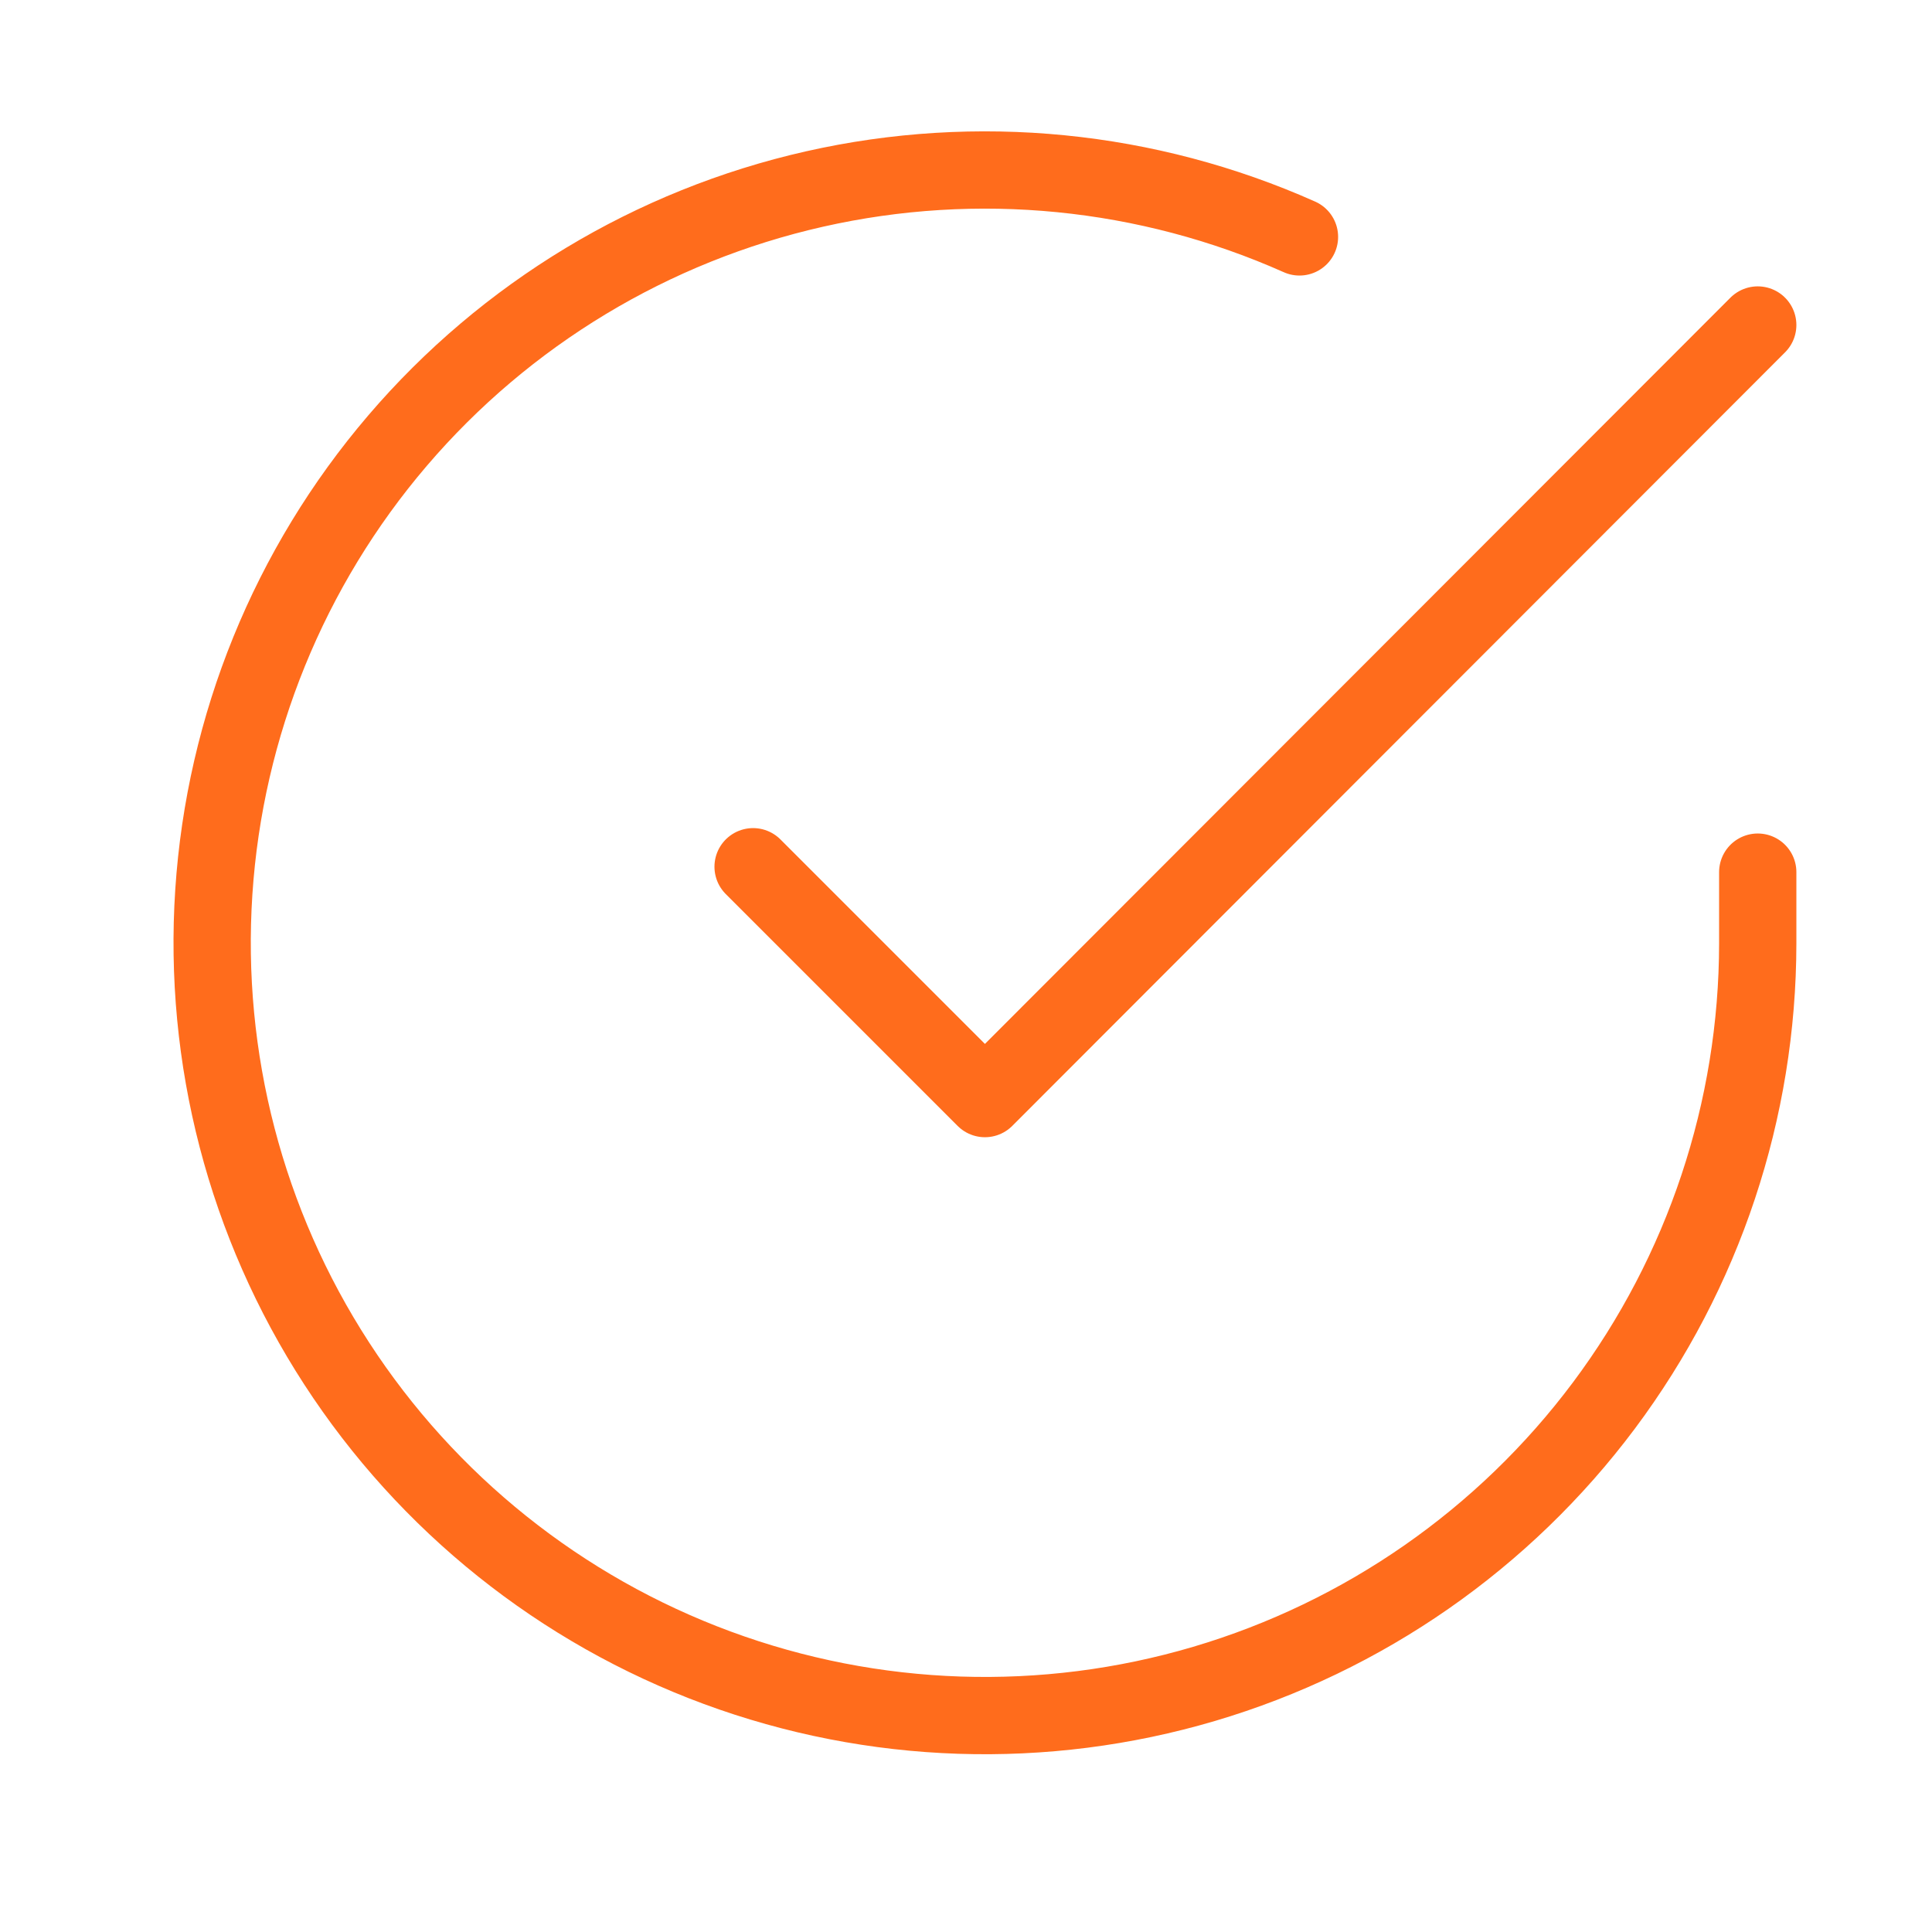 <?xml version="1.0" encoding="UTF-8"?> <svg xmlns="http://www.w3.org/2000/svg" width="132" height="132" viewBox="0 0 132 132" fill="none"><path d="M120.094 59.587V64.445C120.088 75.831 116.401 86.909 109.584 96.029C102.766 105.148 93.184 111.819 82.265 115.048C71.346 118.276 59.677 117.888 48.996 113.942C38.316 109.997 29.197 102.704 23 93.152C16.803 83.601 13.86 72.302 14.609 60.94C15.358 49.579 19.759 38.764 27.157 30.109C34.555 21.454 44.552 15.422 55.658 12.913C66.764 10.403 78.384 11.552 88.784 16.186" stroke="#FF6C1C" stroke-width="5.28" stroke-linecap="round" stroke-linejoin="round"></path><path d="M120.094 22.205L67.294 75.058L51.454 59.218" stroke="#FF6C1C" stroke-width="5.28" stroke-linecap="round" stroke-linejoin="round"></path></svg> 